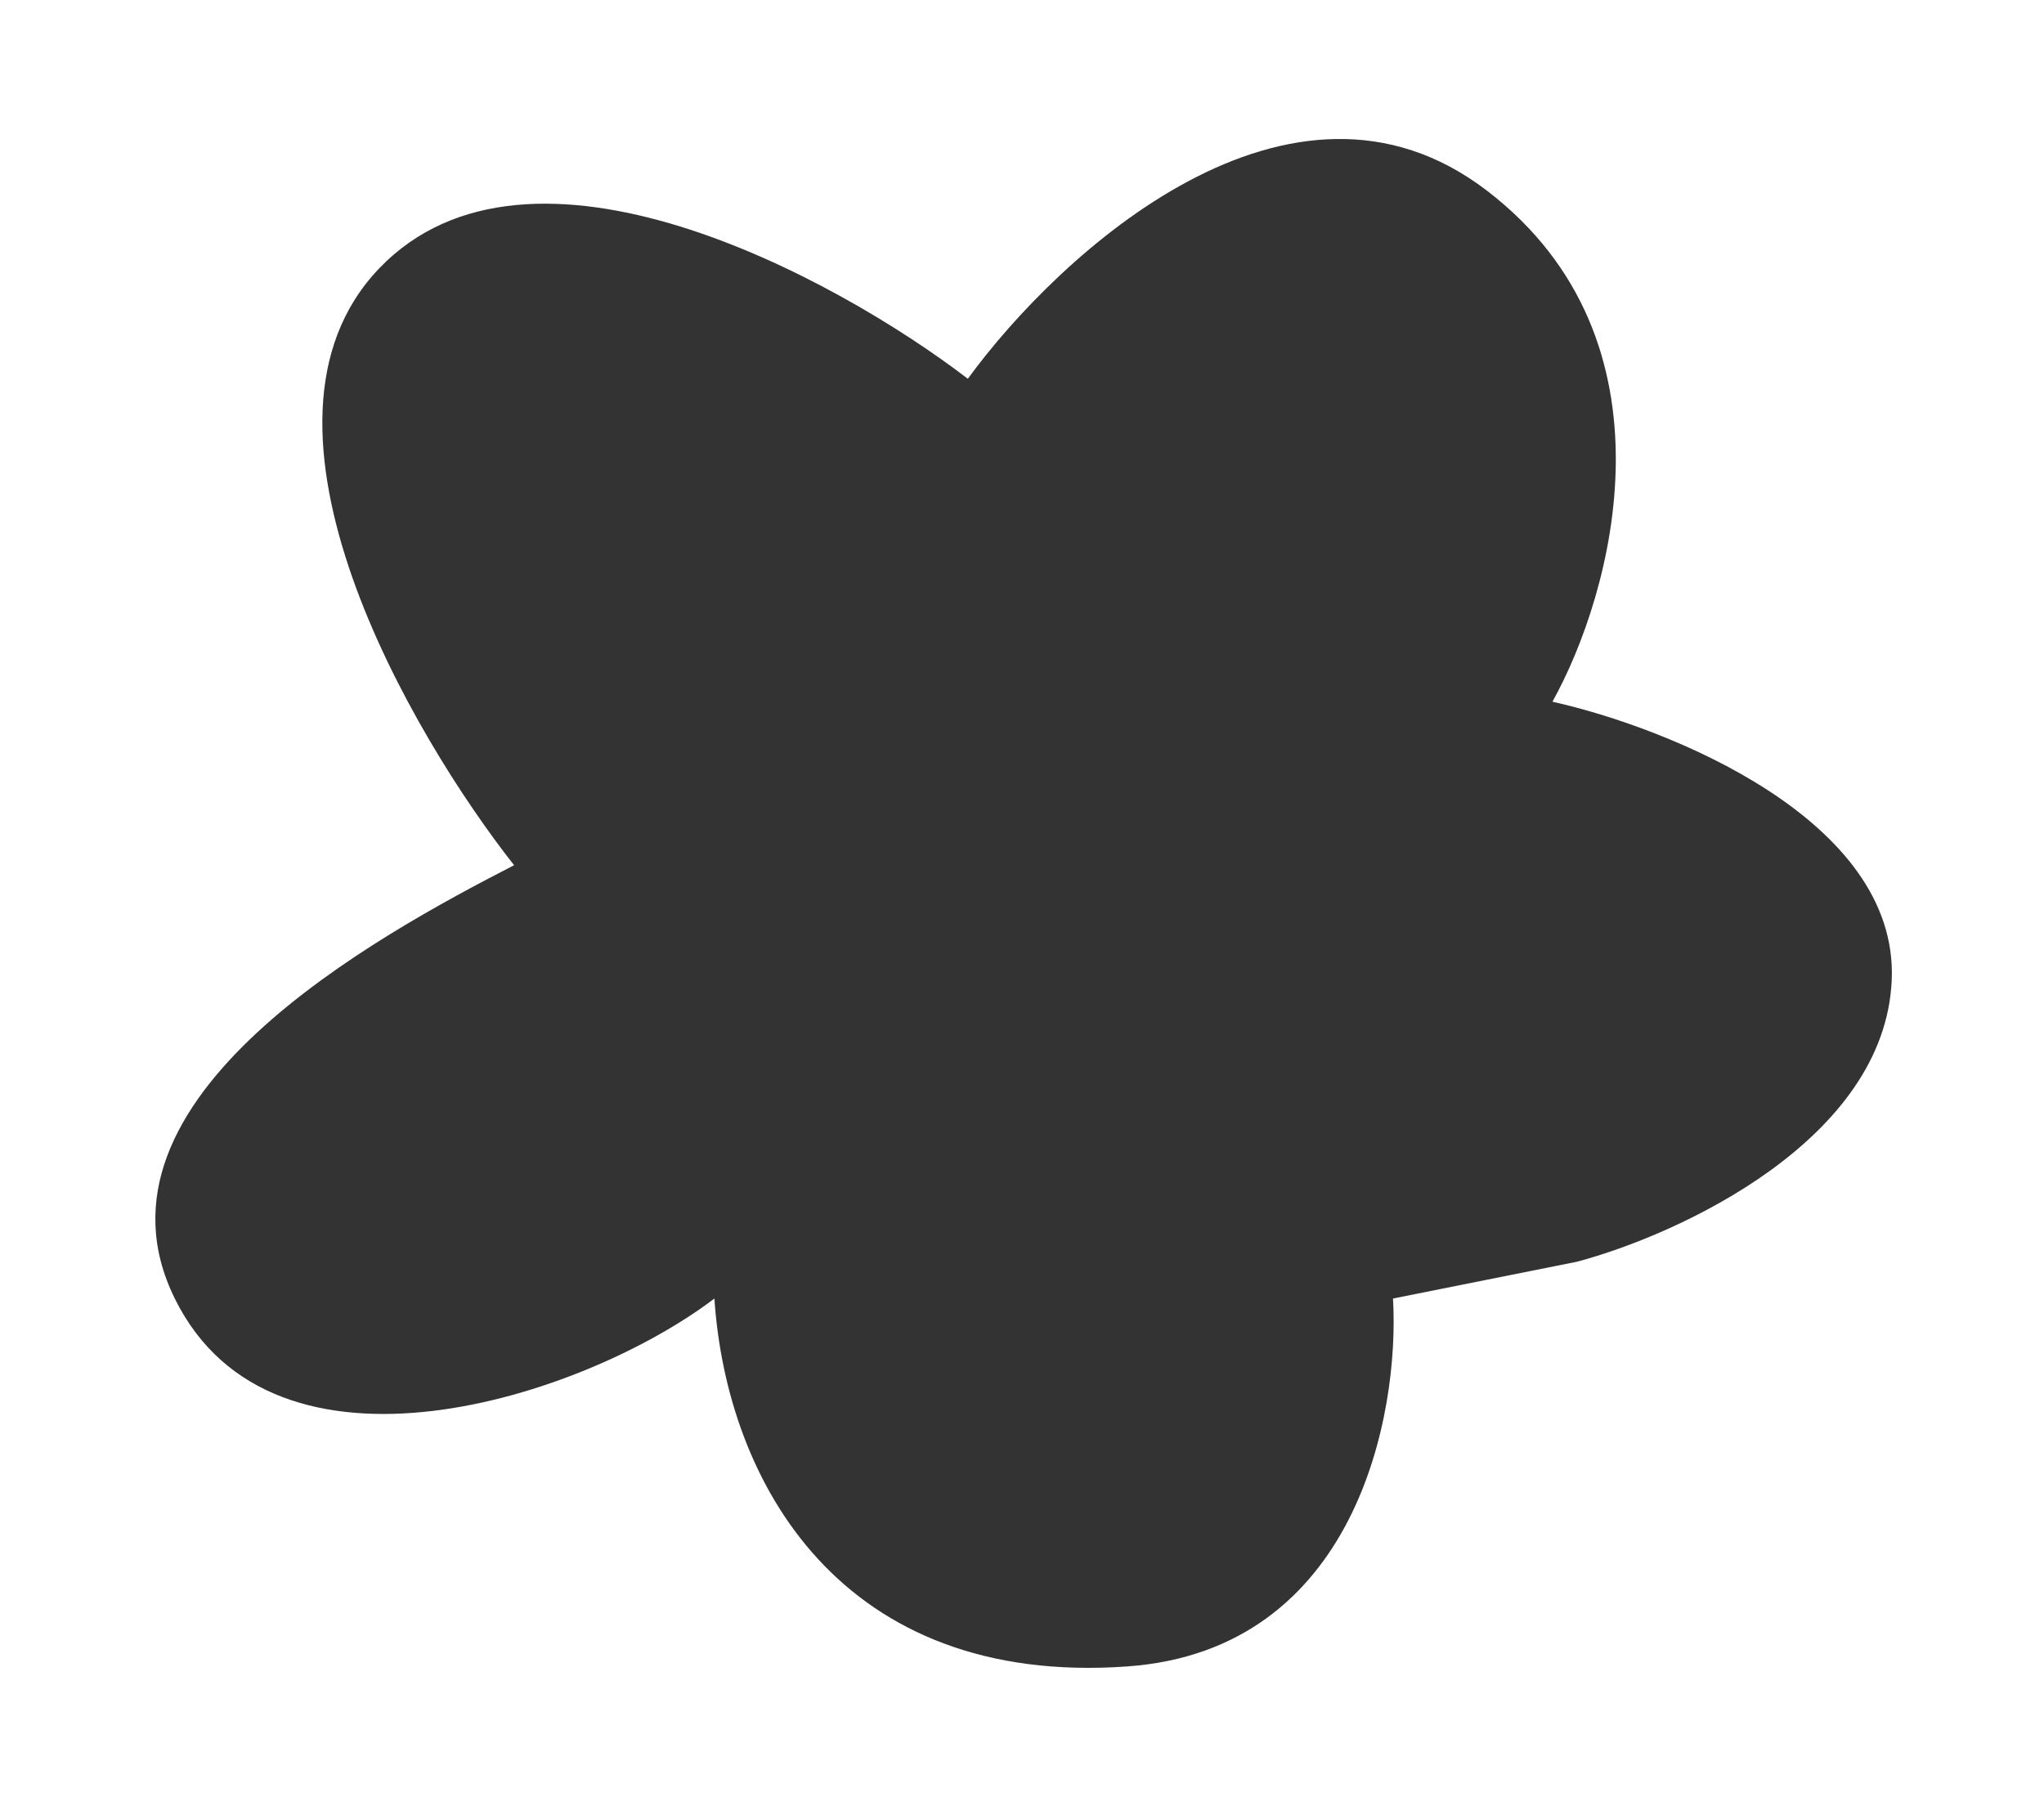 <?xml version="1.0" encoding="UTF-8"?> <svg xmlns="http://www.w3.org/2000/svg" fill="none" height="222" viewBox="0 0 250 222" width="250"><rect x="0" y="0" width="250" height="222" fill="#333333" stroke="none"/><path d="m250 222h-250v-222h250zm-68.123-198.672c-24-18.399-52.333 7.667-63.5 23-16.333-12.5-53.6-32.7-72-13.5-18.4 19.2 4.167 57.333 16.5 73-16.501 8.5-53.582 28.5-41.5 53 12.082 24.5 50 12.167 66 0 1.5 22.5 15.5 47.5 50.5 45 28-2 33.333-30.833 32.5-45l22.5-4.5c12.5-3.333 37.7-14.9 38.5-34.5s-27.333-30.833-41.5-34c7.333-13.167 16-44.1-8-62.5z" fill="#fff"></path></svg> 